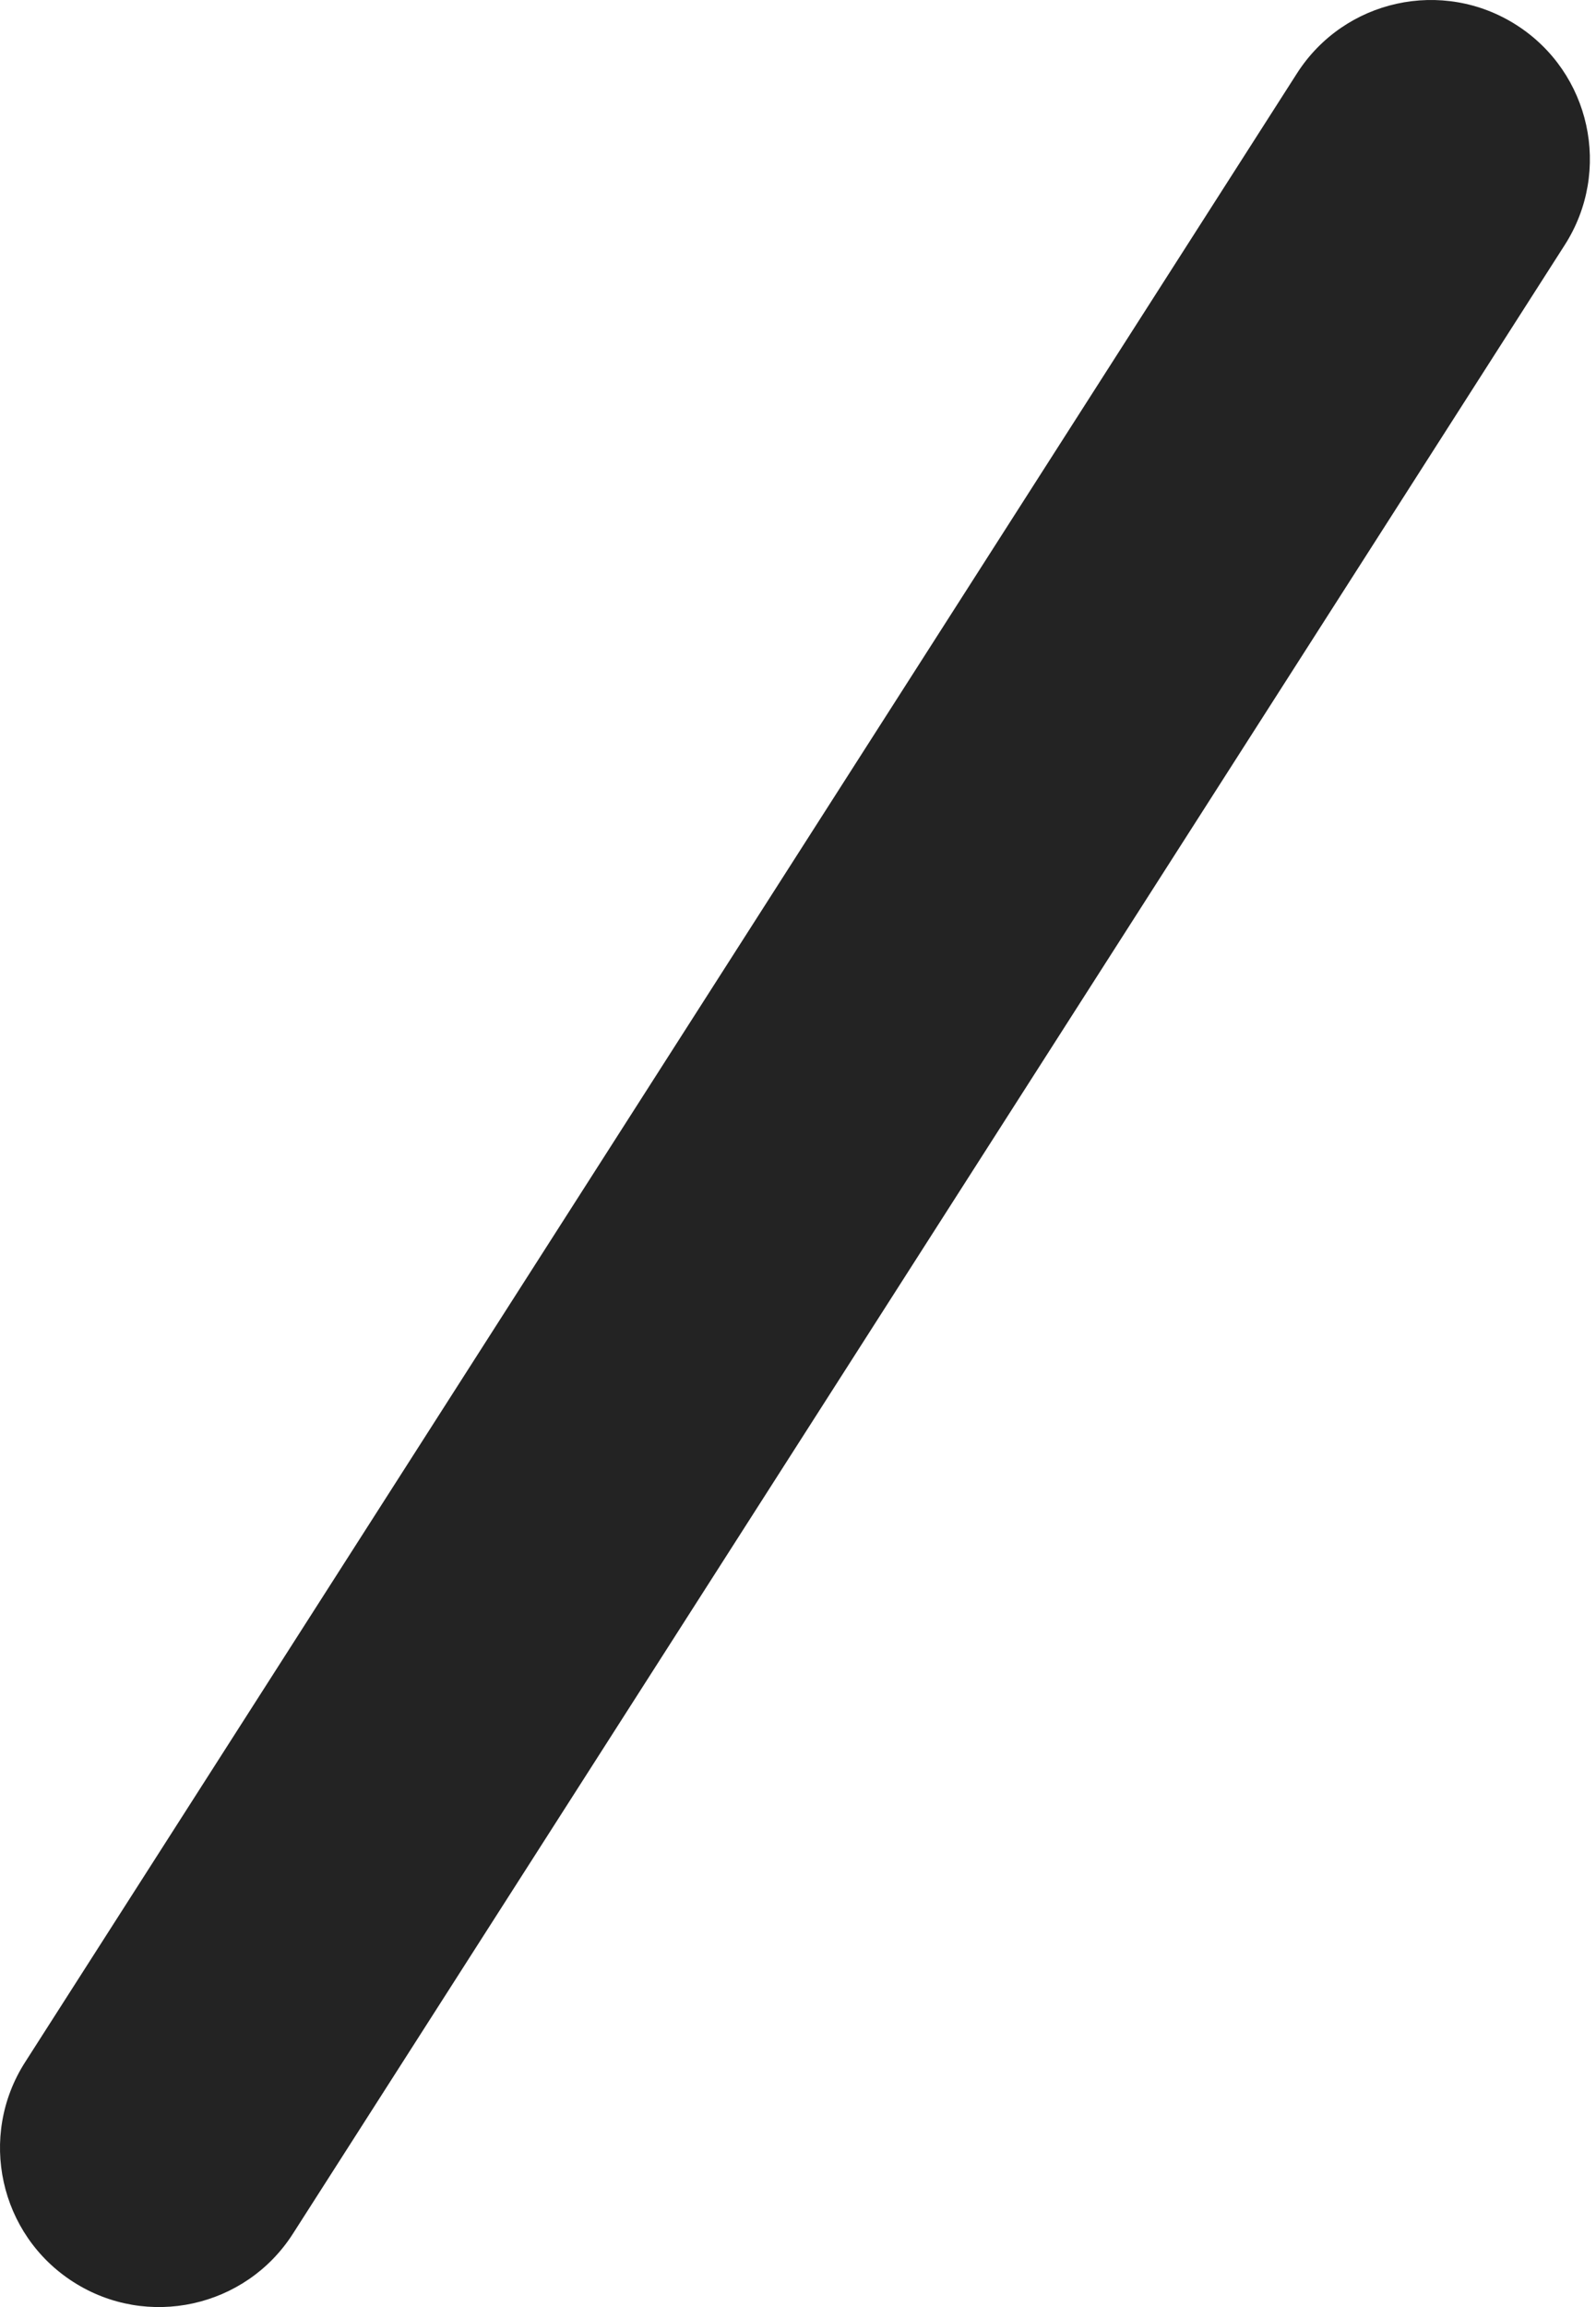<?xml version="1.0" encoding="UTF-8"?> <svg xmlns="http://www.w3.org/2000/svg" width="81" height="117" viewBox="0 0 81 117" fill="none"> <path fill-rule="evenodd" clip-rule="evenodd" d="M76.97 1.274C80.723 3.676 81.819 8.666 79.417 12.419L14.866 113.28C12.464 117.033 7.474 118.129 3.72 115.726C-0.033 113.324 -1.129 108.334 1.274 104.581L65.824 3.72C68.227 -0.033 73.217 -1.129 76.97 1.274Z" fill="#232323"></path> </svg> 